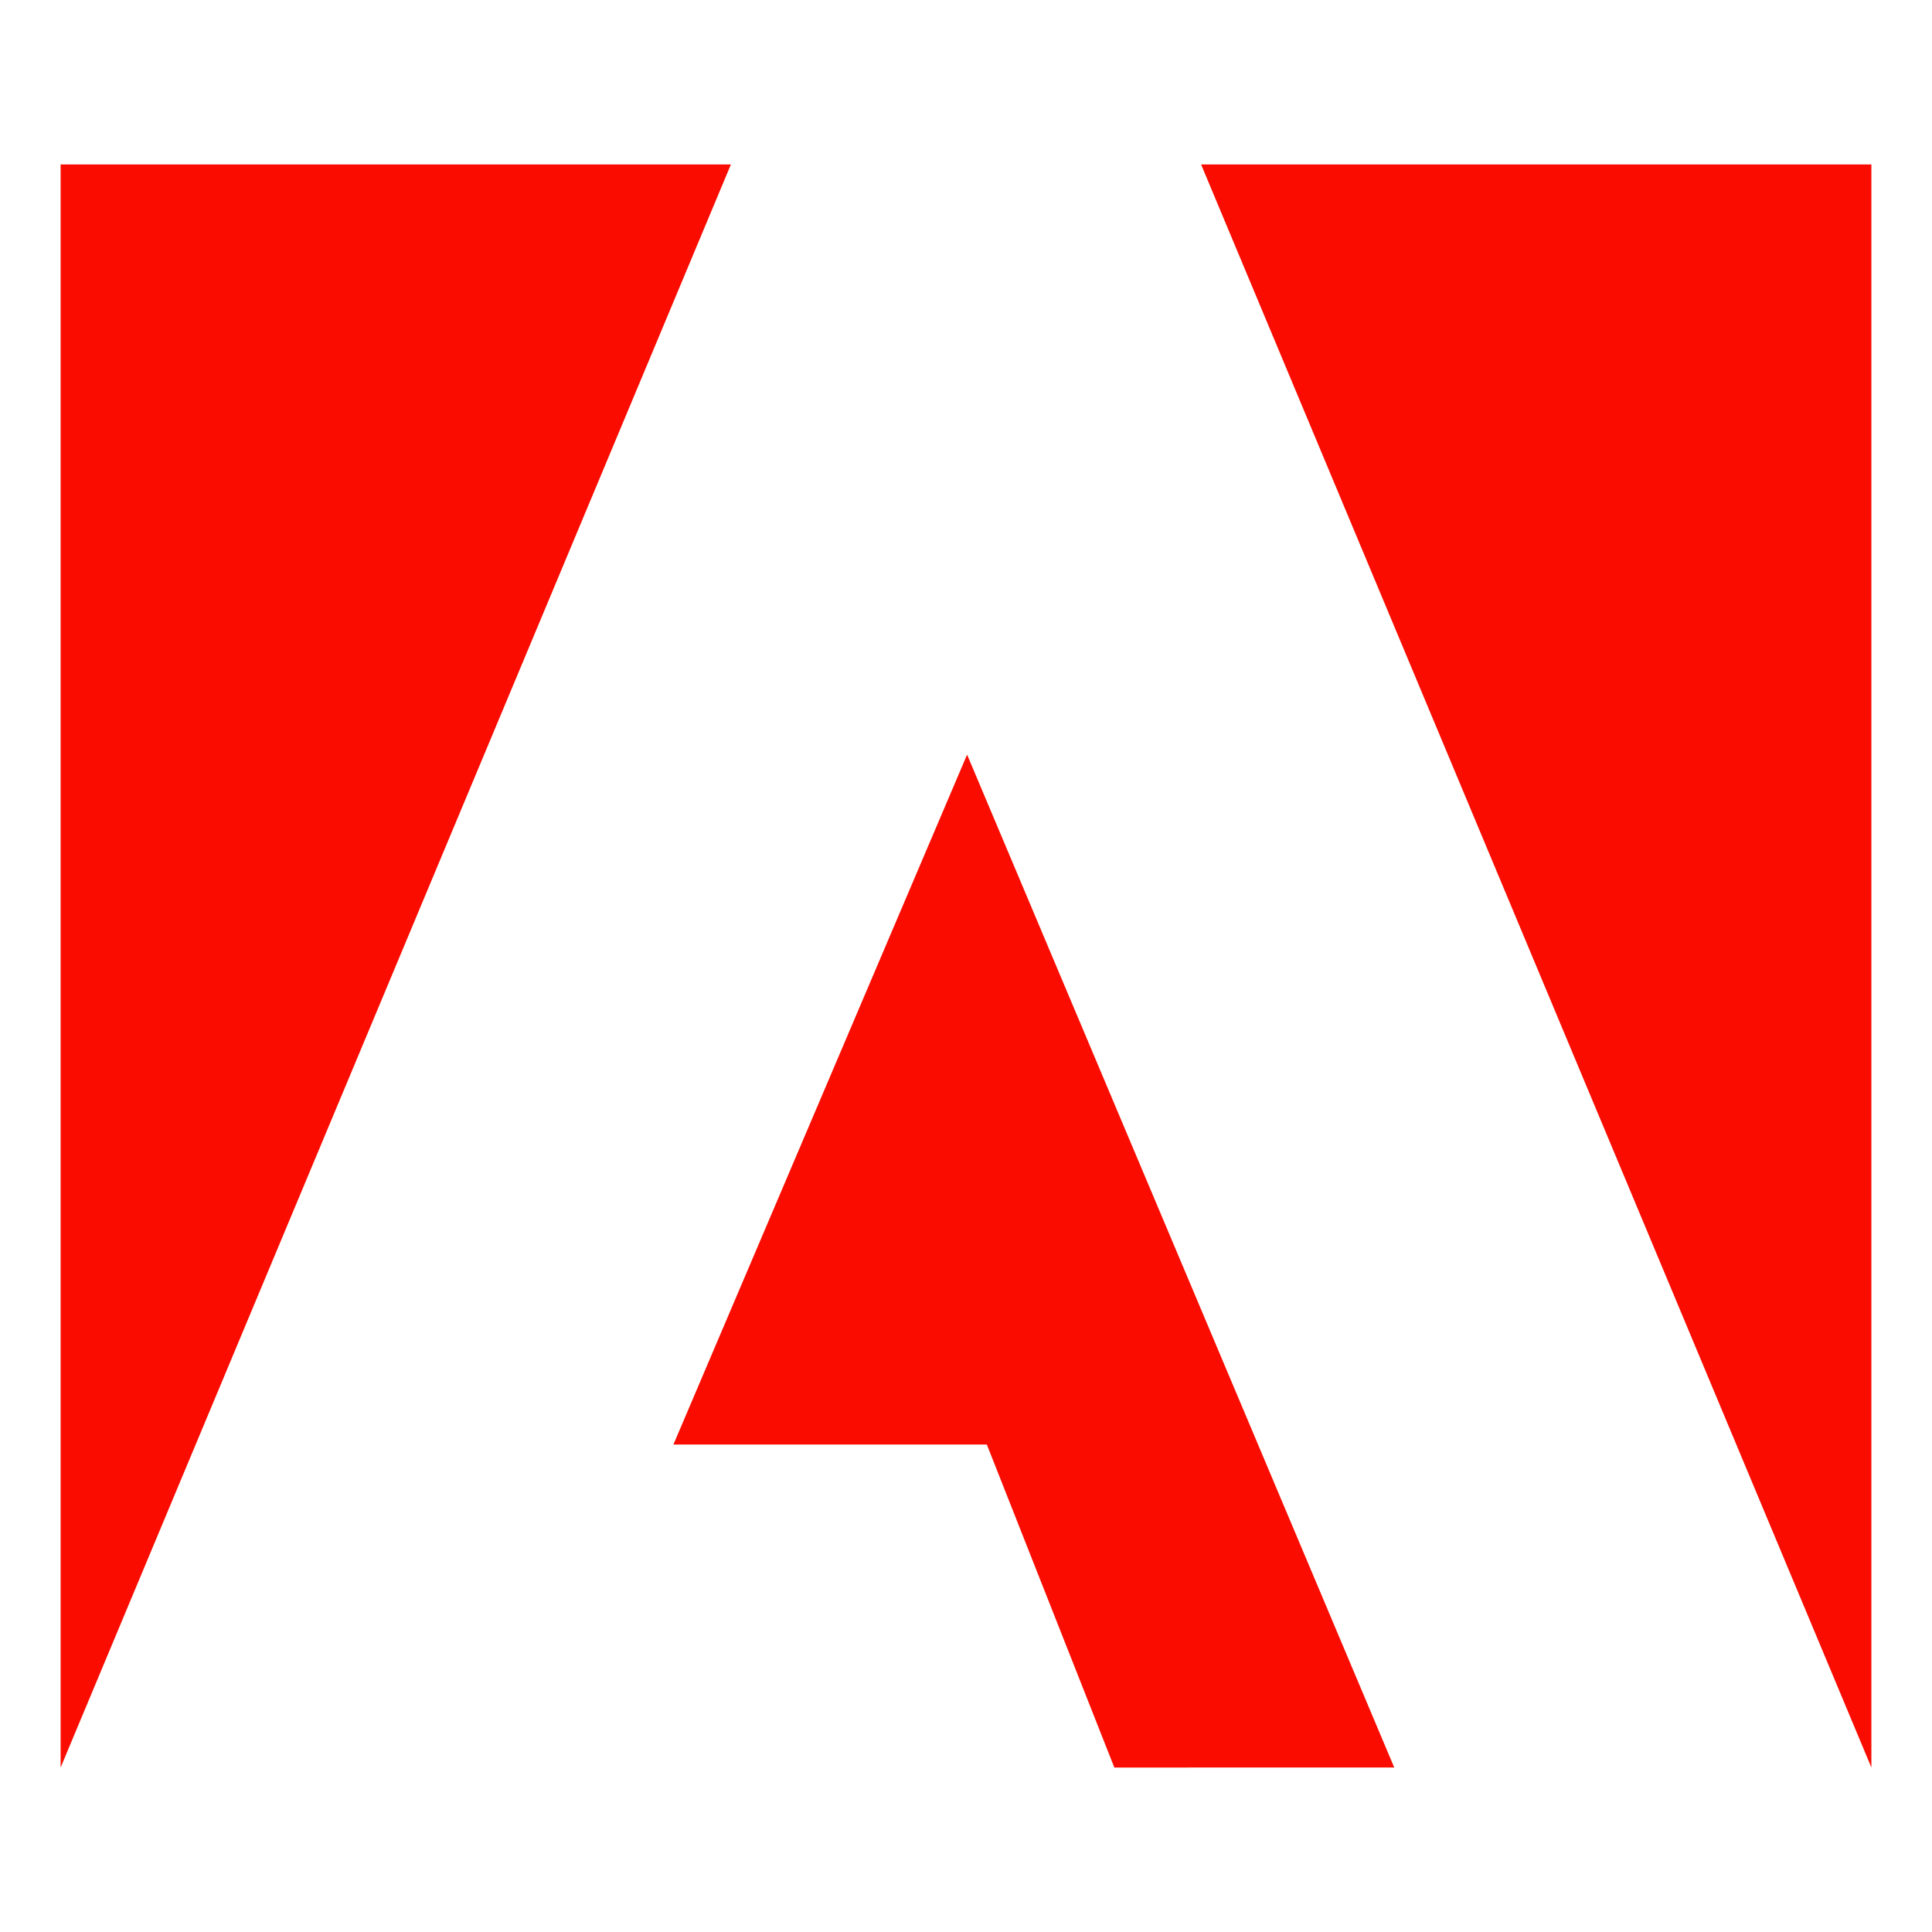 <svg width="800" height="800" viewBox="0 0 800 800" fill="none" xmlns="http://www.w3.org/2000/svg">
<path d="M774.9 68.1H497.35L774.9 731.9V68.1ZM302.65 68.1H25.1V731.9L302.65 68.1ZM461.425 731.9L408.625 598.15H278.85L400.45 312.475L577.325 731.875L461.425 731.9Z" fill="#FA0C00"/>
</svg>
